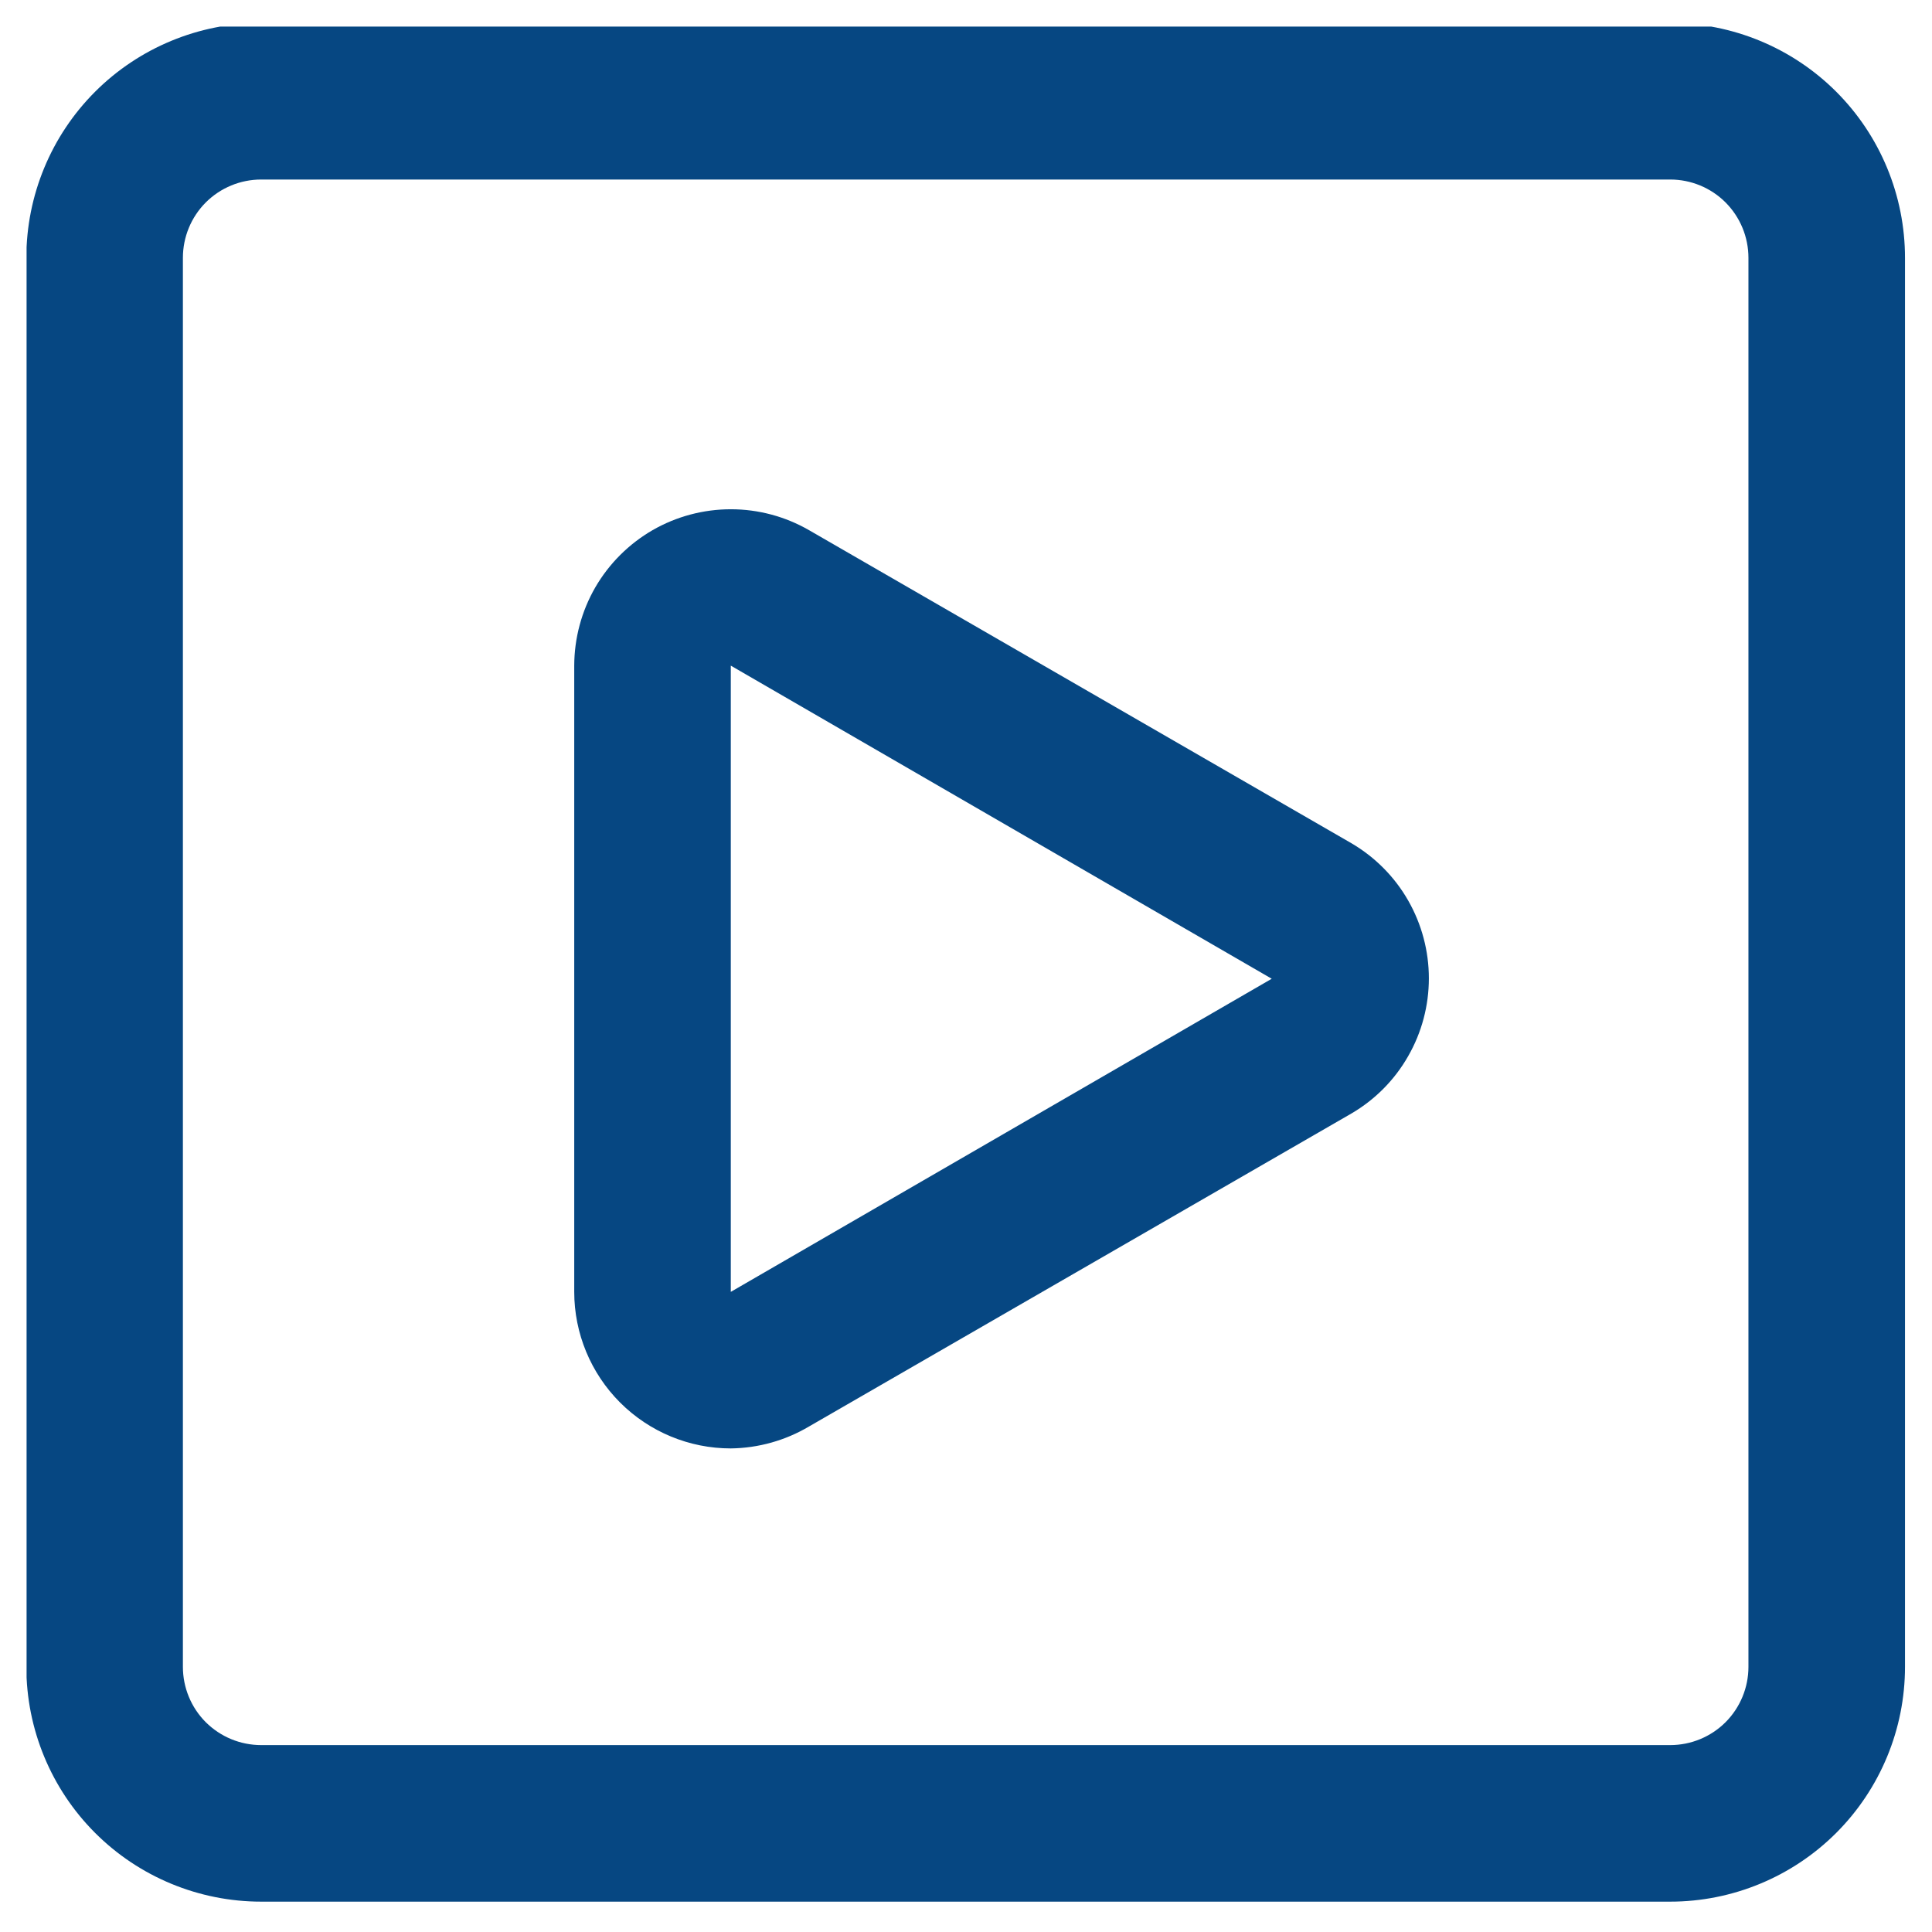 <svg xmlns="http://www.w3.org/2000/svg" xmlns:xlink="http://www.w3.org/1999/xlink" width="120" zoomAndPan="magnify" viewBox="0 0 90 90" height="120" preserveAspectRatio="xMidYMid meet" version="1.2"><defs><clipPath id="32ab592307"><path d="M 1.238 1.238 L 88.988 1.238 L 88.988 88.988 L 1.238 88.988 Z M 1.238 1.238 "/></clipPath></defs><g id="df434ef40a"><rect x="0" width="90" y="0" height="90" style="fill:#ffffff;fill-opacity:1;stroke:none;"/><rect x="0" width="90" y="0" height="90" style="fill:#ffffff;fill-opacity:1;stroke:none;"/><g clip-rule="nonzero" clip-path="url(#32ab592307)"><path style=" stroke:none;fill-rule:nonzero;fill:#064782;fill-opacity:1;" d="M 77.805 88.586 L 12.168 88.586 C 9.266 88.586 6.48 87.434 4.43 85.383 C 2.379 83.332 1.227 80.547 1.227 77.648 L 1.227 12.012 C 1.227 9.109 2.379 6.324 4.43 4.273 C 6.48 2.223 9.266 1.07 12.168 1.07 L 77.805 1.07 C 80.703 1.07 83.488 2.223 85.539 4.273 C 87.59 6.324 88.742 9.109 88.742 12.012 L 88.742 77.648 C 88.742 80.547 87.59 83.332 85.539 85.383 C 83.488 87.434 80.703 88.586 77.805 88.586 Z M 12.168 8.363 C 11.199 8.363 10.273 8.746 9.586 9.43 C 8.902 10.117 8.52 11.043 8.52 12.012 L 8.52 77.648 C 8.52 78.613 8.902 79.543 9.586 80.227 C 10.273 80.91 11.199 81.293 12.168 81.293 L 77.805 81.293 C 78.77 81.293 79.699 80.91 80.383 80.227 C 81.066 79.543 81.449 78.613 81.449 77.648 L 81.449 12.012 C 81.449 11.043 81.066 10.117 80.383 9.43 C 79.699 8.746 78.77 8.363 77.805 8.363 Z M 12.168 8.363 "/></g><path style=" stroke:none;fill-rule:nonzero;fill:#064782;fill-opacity:1;" d="M 34.043 67.473 C 32.109 67.473 30.254 66.703 28.887 65.336 C 27.52 63.969 26.75 62.113 26.75 60.18 L 26.75 31.008 C 26.754 29.727 27.09 28.473 27.73 27.363 C 28.371 26.258 29.293 25.336 30.402 24.695 C 31.508 24.059 32.766 23.723 34.047 23.723 C 35.324 23.723 36.582 24.059 37.691 24.699 L 62.961 39.285 C 64.059 39.93 64.969 40.848 65.598 41.949 C 66.23 43.055 66.562 44.305 66.562 45.574 C 66.562 46.848 66.23 48.098 65.598 49.199 C 64.969 50.305 64.059 51.223 62.961 51.867 L 37.691 66.449 C 36.586 67.105 35.328 67.457 34.043 67.473 Z M 34.043 31.008 L 34.043 60.18 L 59.242 45.594 Z M 34.043 31.008 "/></g></svg>